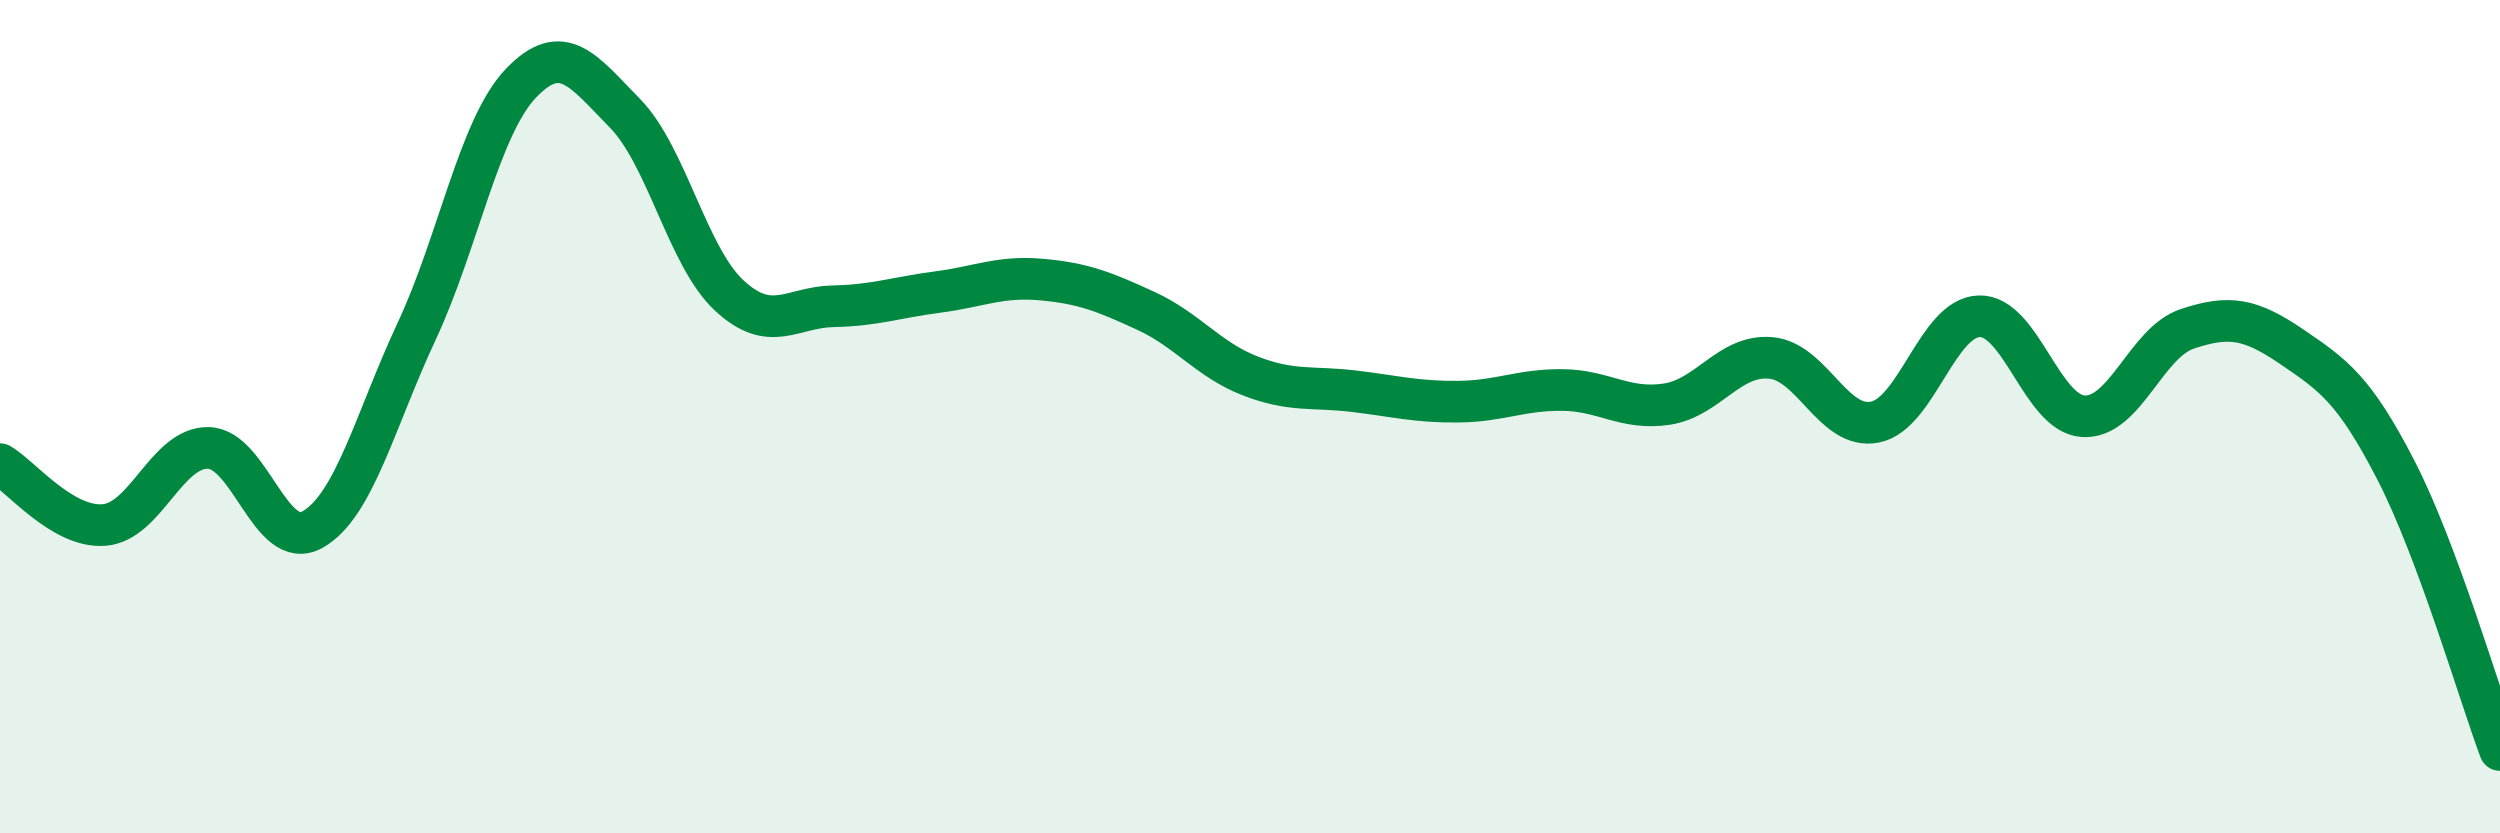
    <svg width="60" height="20" viewBox="0 0 60 20" xmlns="http://www.w3.org/2000/svg">
      <path
        d="M 0,11.14 C 0.5,11.43 1.5,12.68 2.5,12.6 C 3.5,12.52 4,10.73 5,10.75 C 6,10.77 6.5,13.27 7.5,12.71 C 8.5,12.15 9,10.09 10,7.95 C 11,5.81 11.5,3.05 12.5,2 C 13.5,0.95 14,1.7 15,2.72 C 16,3.74 16.5,6.16 17.5,7.09 C 18.5,8.02 19,7.37 20,7.35 C 21,7.33 21.5,7.14 22.5,7.01 C 23.5,6.88 24,6.62 25,6.71 C 26,6.8 26.5,7 27.5,7.46 C 28.5,7.92 29,8.63 30,9.02 C 31,9.41 31.5,9.27 32.5,9.39 C 33.5,9.51 34,9.65 35,9.64 C 36,9.63 36.5,9.35 37.5,9.36 C 38.5,9.37 39,9.85 40,9.7 C 41,9.55 41.5,8.5 42.5,8.59 C 43.5,8.68 44,10.33 45,10.13 C 46,9.93 46.5,7.62 47.5,7.59 C 48.5,7.56 49,9.93 50,9.99 C 51,10.05 51.5,8.22 52.5,7.89 C 53.5,7.56 54,7.64 55,8.32 C 56,9 56.5,9.34 57.5,11.28 C 58.5,13.22 59.5,16.66 60,18L60 20L0 20Z"
        fill="#008740"
        opacity="0.1"
        stroke-linecap="round"
        stroke-linejoin="round"
      />
      <path
        d="M 0,11.14 C 0.5,11.43 1.5,12.68 2.5,12.6 C 3.5,12.52 4,10.73 5,10.75 C 6,10.77 6.5,13.27 7.5,12.71 C 8.5,12.15 9,10.09 10,7.95 C 11,5.81 11.5,3.05 12.5,2 C 13.5,0.95 14,1.7 15,2.72 C 16,3.74 16.5,6.16 17.5,7.09 C 18.5,8.02 19,7.37 20,7.35 C 21,7.33 21.5,7.14 22.5,7.01 C 23.5,6.88 24,6.62 25,6.71 C 26,6.8 26.5,7 27.5,7.46 C 28.5,7.92 29,8.63 30,9.02 C 31,9.41 31.5,9.27 32.5,9.39 C 33.5,9.51 34,9.65 35,9.64 C 36,9.63 36.5,9.35 37.5,9.36 C 38.5,9.37 39,9.85 40,9.7 C 41,9.55 41.5,8.5 42.5,8.59 C 43.5,8.68 44,10.33 45,10.13 C 46,9.93 46.5,7.62 47.5,7.59 C 48.5,7.56 49,9.93 50,9.99 C 51,10.05 51.5,8.22 52.5,7.89 C 53.5,7.56 54,7.64 55,8.32 C 56,9 56.5,9.34 57.5,11.28 C 58.5,13.22 59.5,16.66 60,18"
        stroke="#008740"
        stroke-width="1"
        fill="none"
        stroke-linecap="round"
        stroke-linejoin="round"
      />
    </svg>
  
